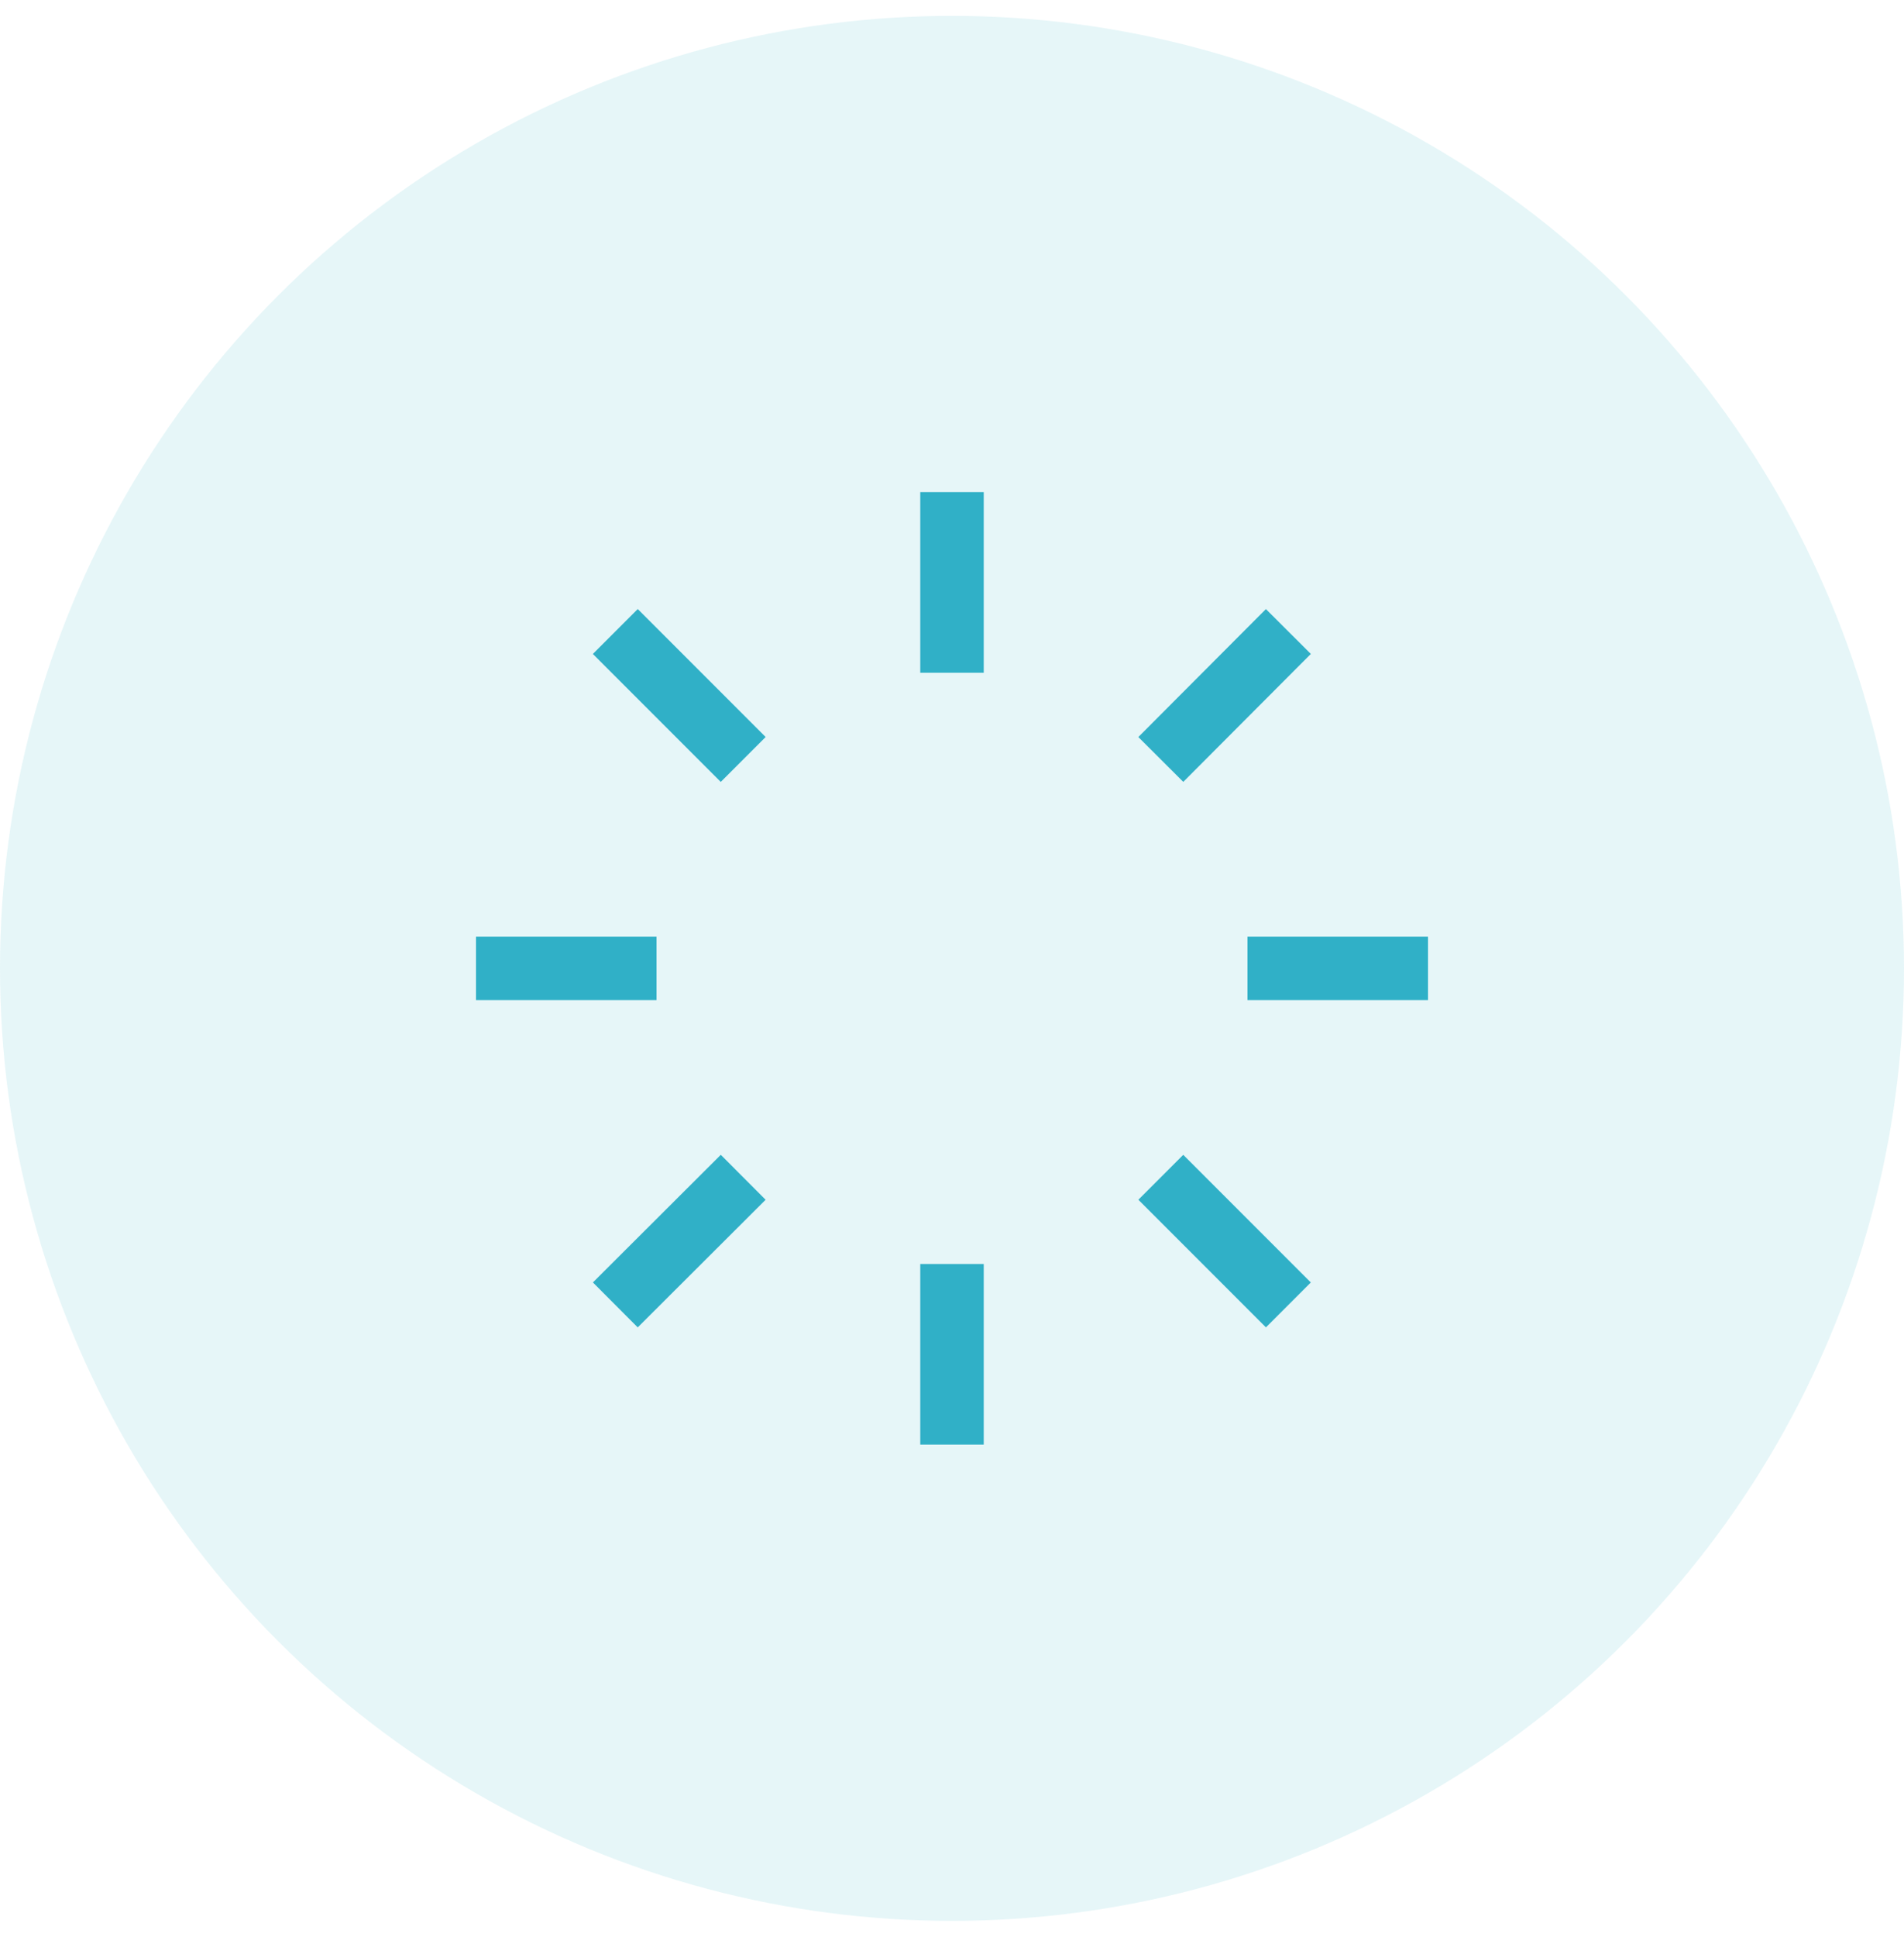 <svg width="60" height="61" fill="none" xmlns="http://www.w3.org/2000/svg"><circle cx="30" cy="30.5" r="30" fill="#30B0C7" fill-opacity=".12"/><path d="M30 15.5v5.689M19.39 19.89l4.03 4.03M15 30.5h5.689M19.39 41.1l4.03-4.02M30 45.5v-5.689M40.6 41.1l-4.02-4.02M45 30.5h-5.689M40.6 19.89l-4.02 4.03" stroke="#30B0C7" stroke-width="2" stroke-miterlimit="10"/></svg>